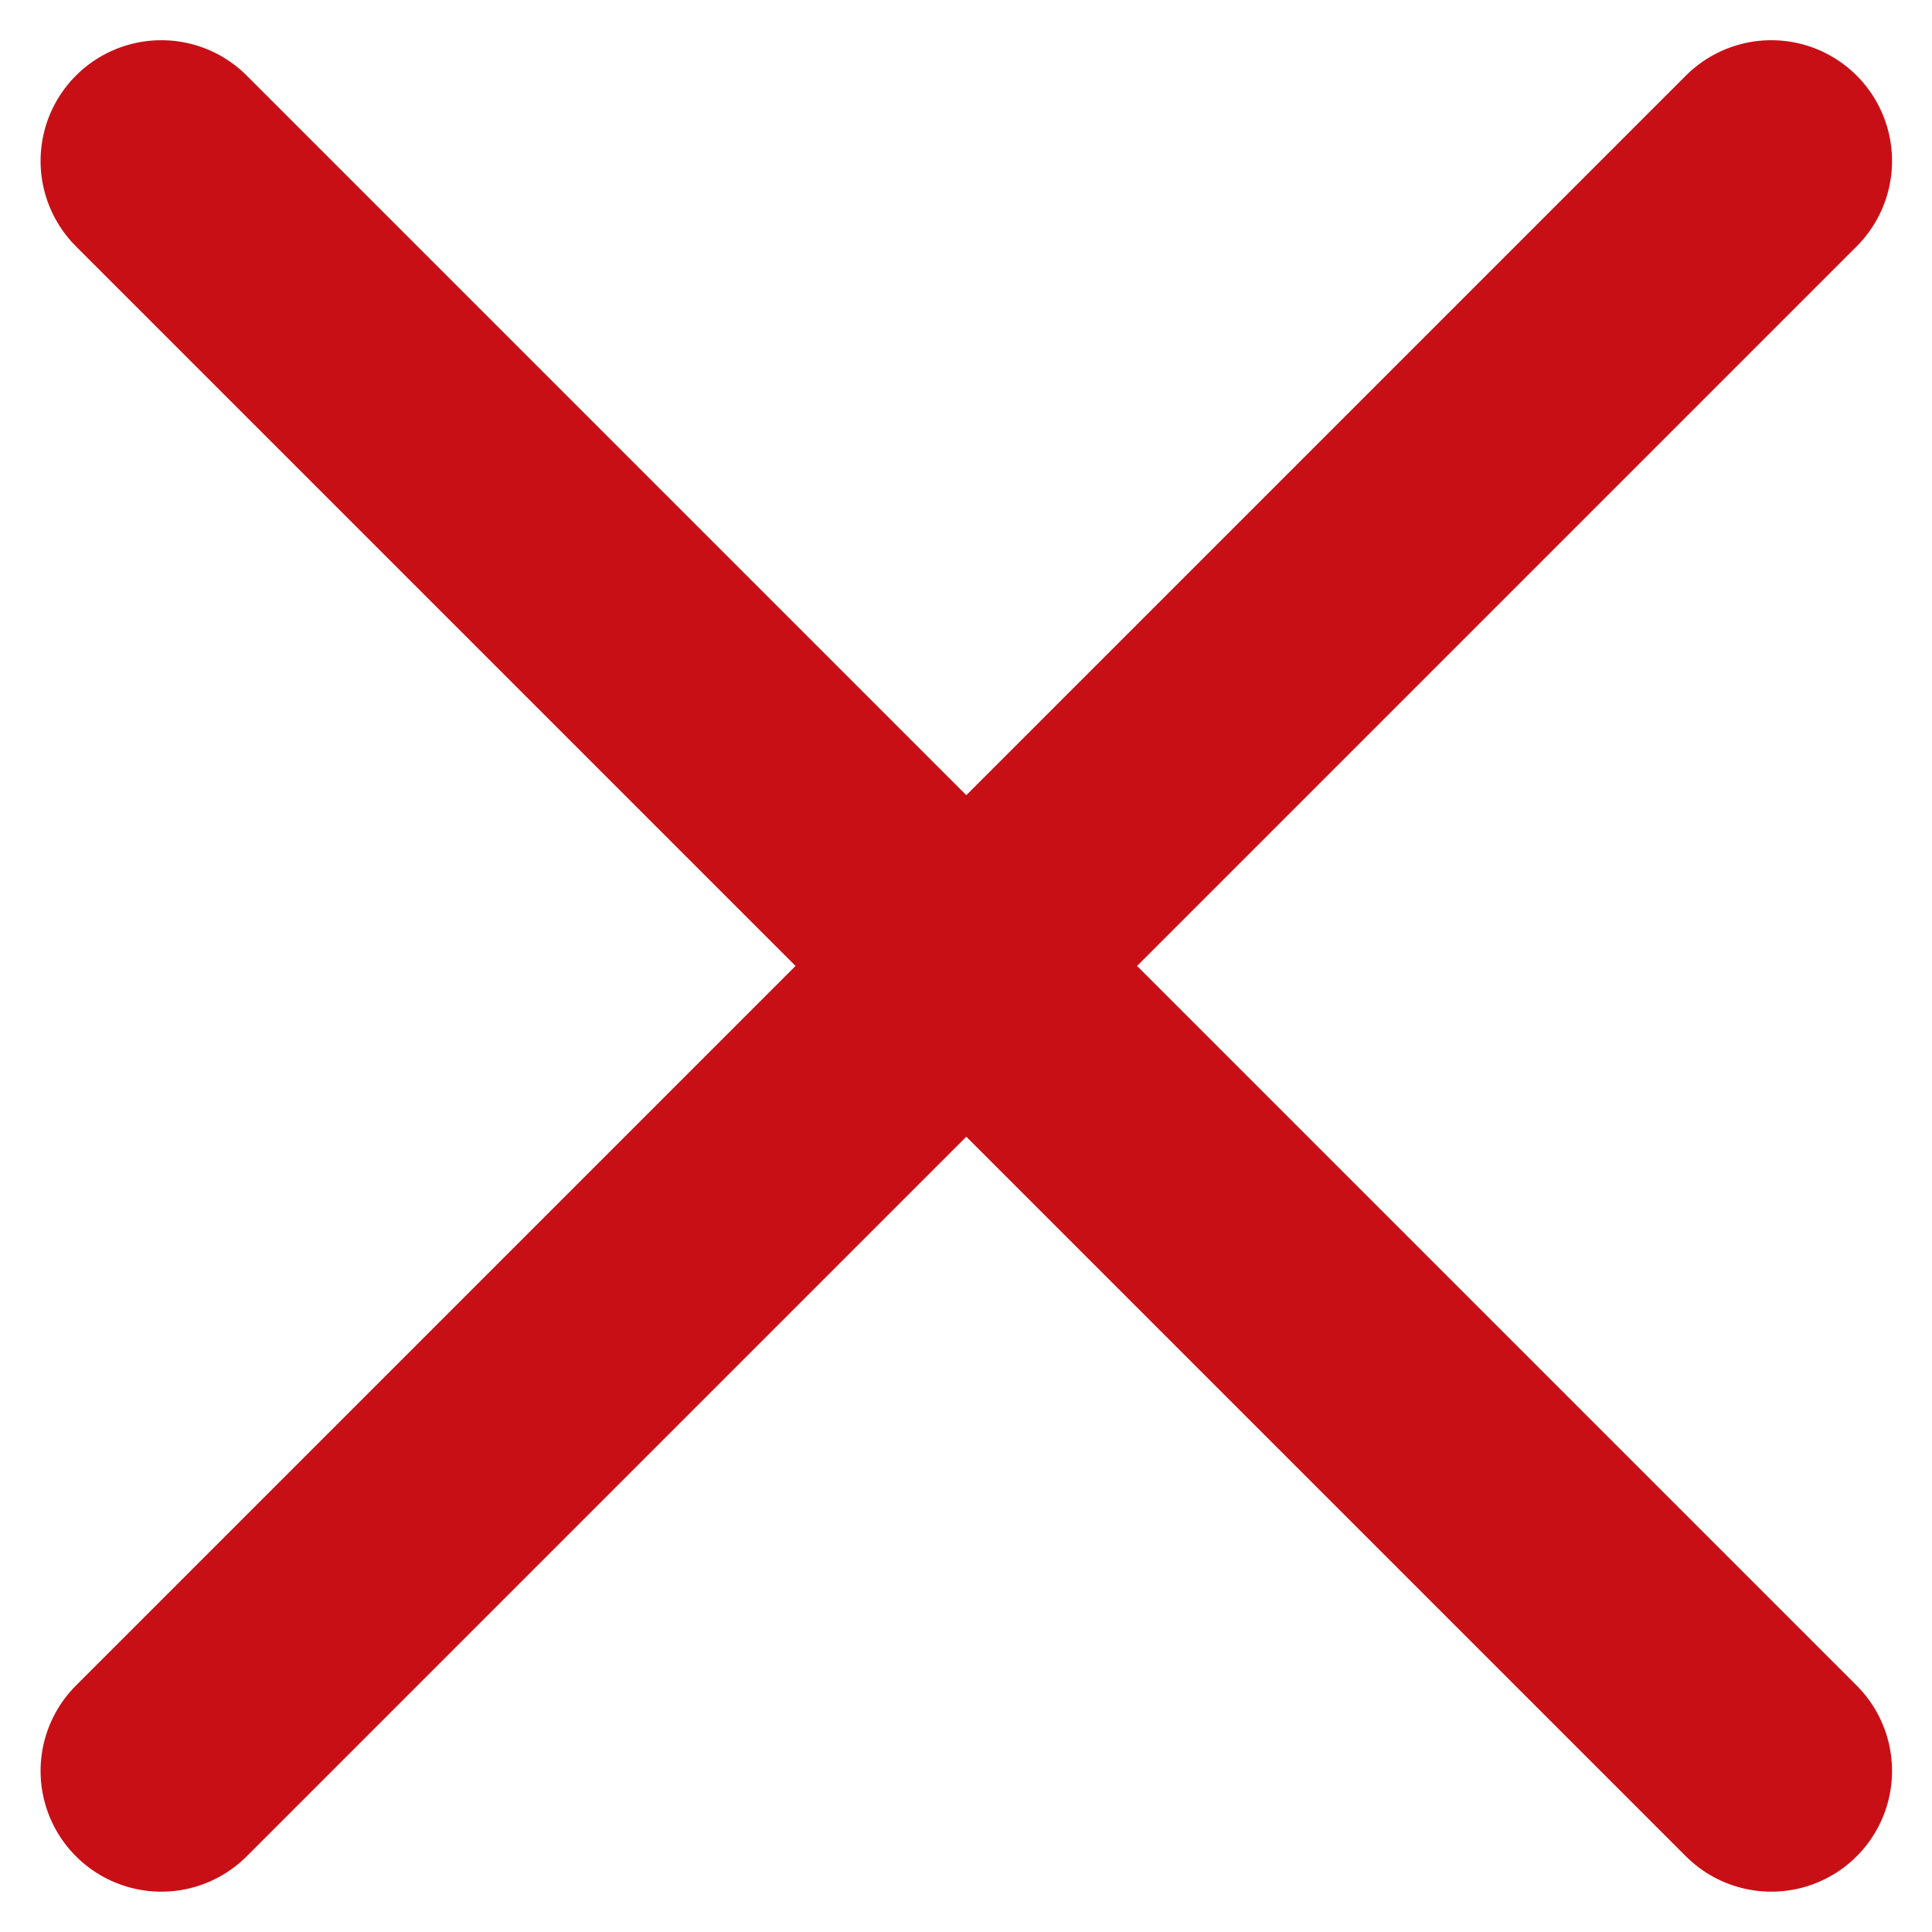 <svg width="16" height="16" viewBox="0 0 16 16" fill="none" xmlns="http://www.w3.org/2000/svg">
<path d="M14.669 14.666L1.336 1.333M14.669 1.333L1.336 14.666" stroke="#C90F16" stroke-width="2" stroke-linecap="round"/>
</svg>
